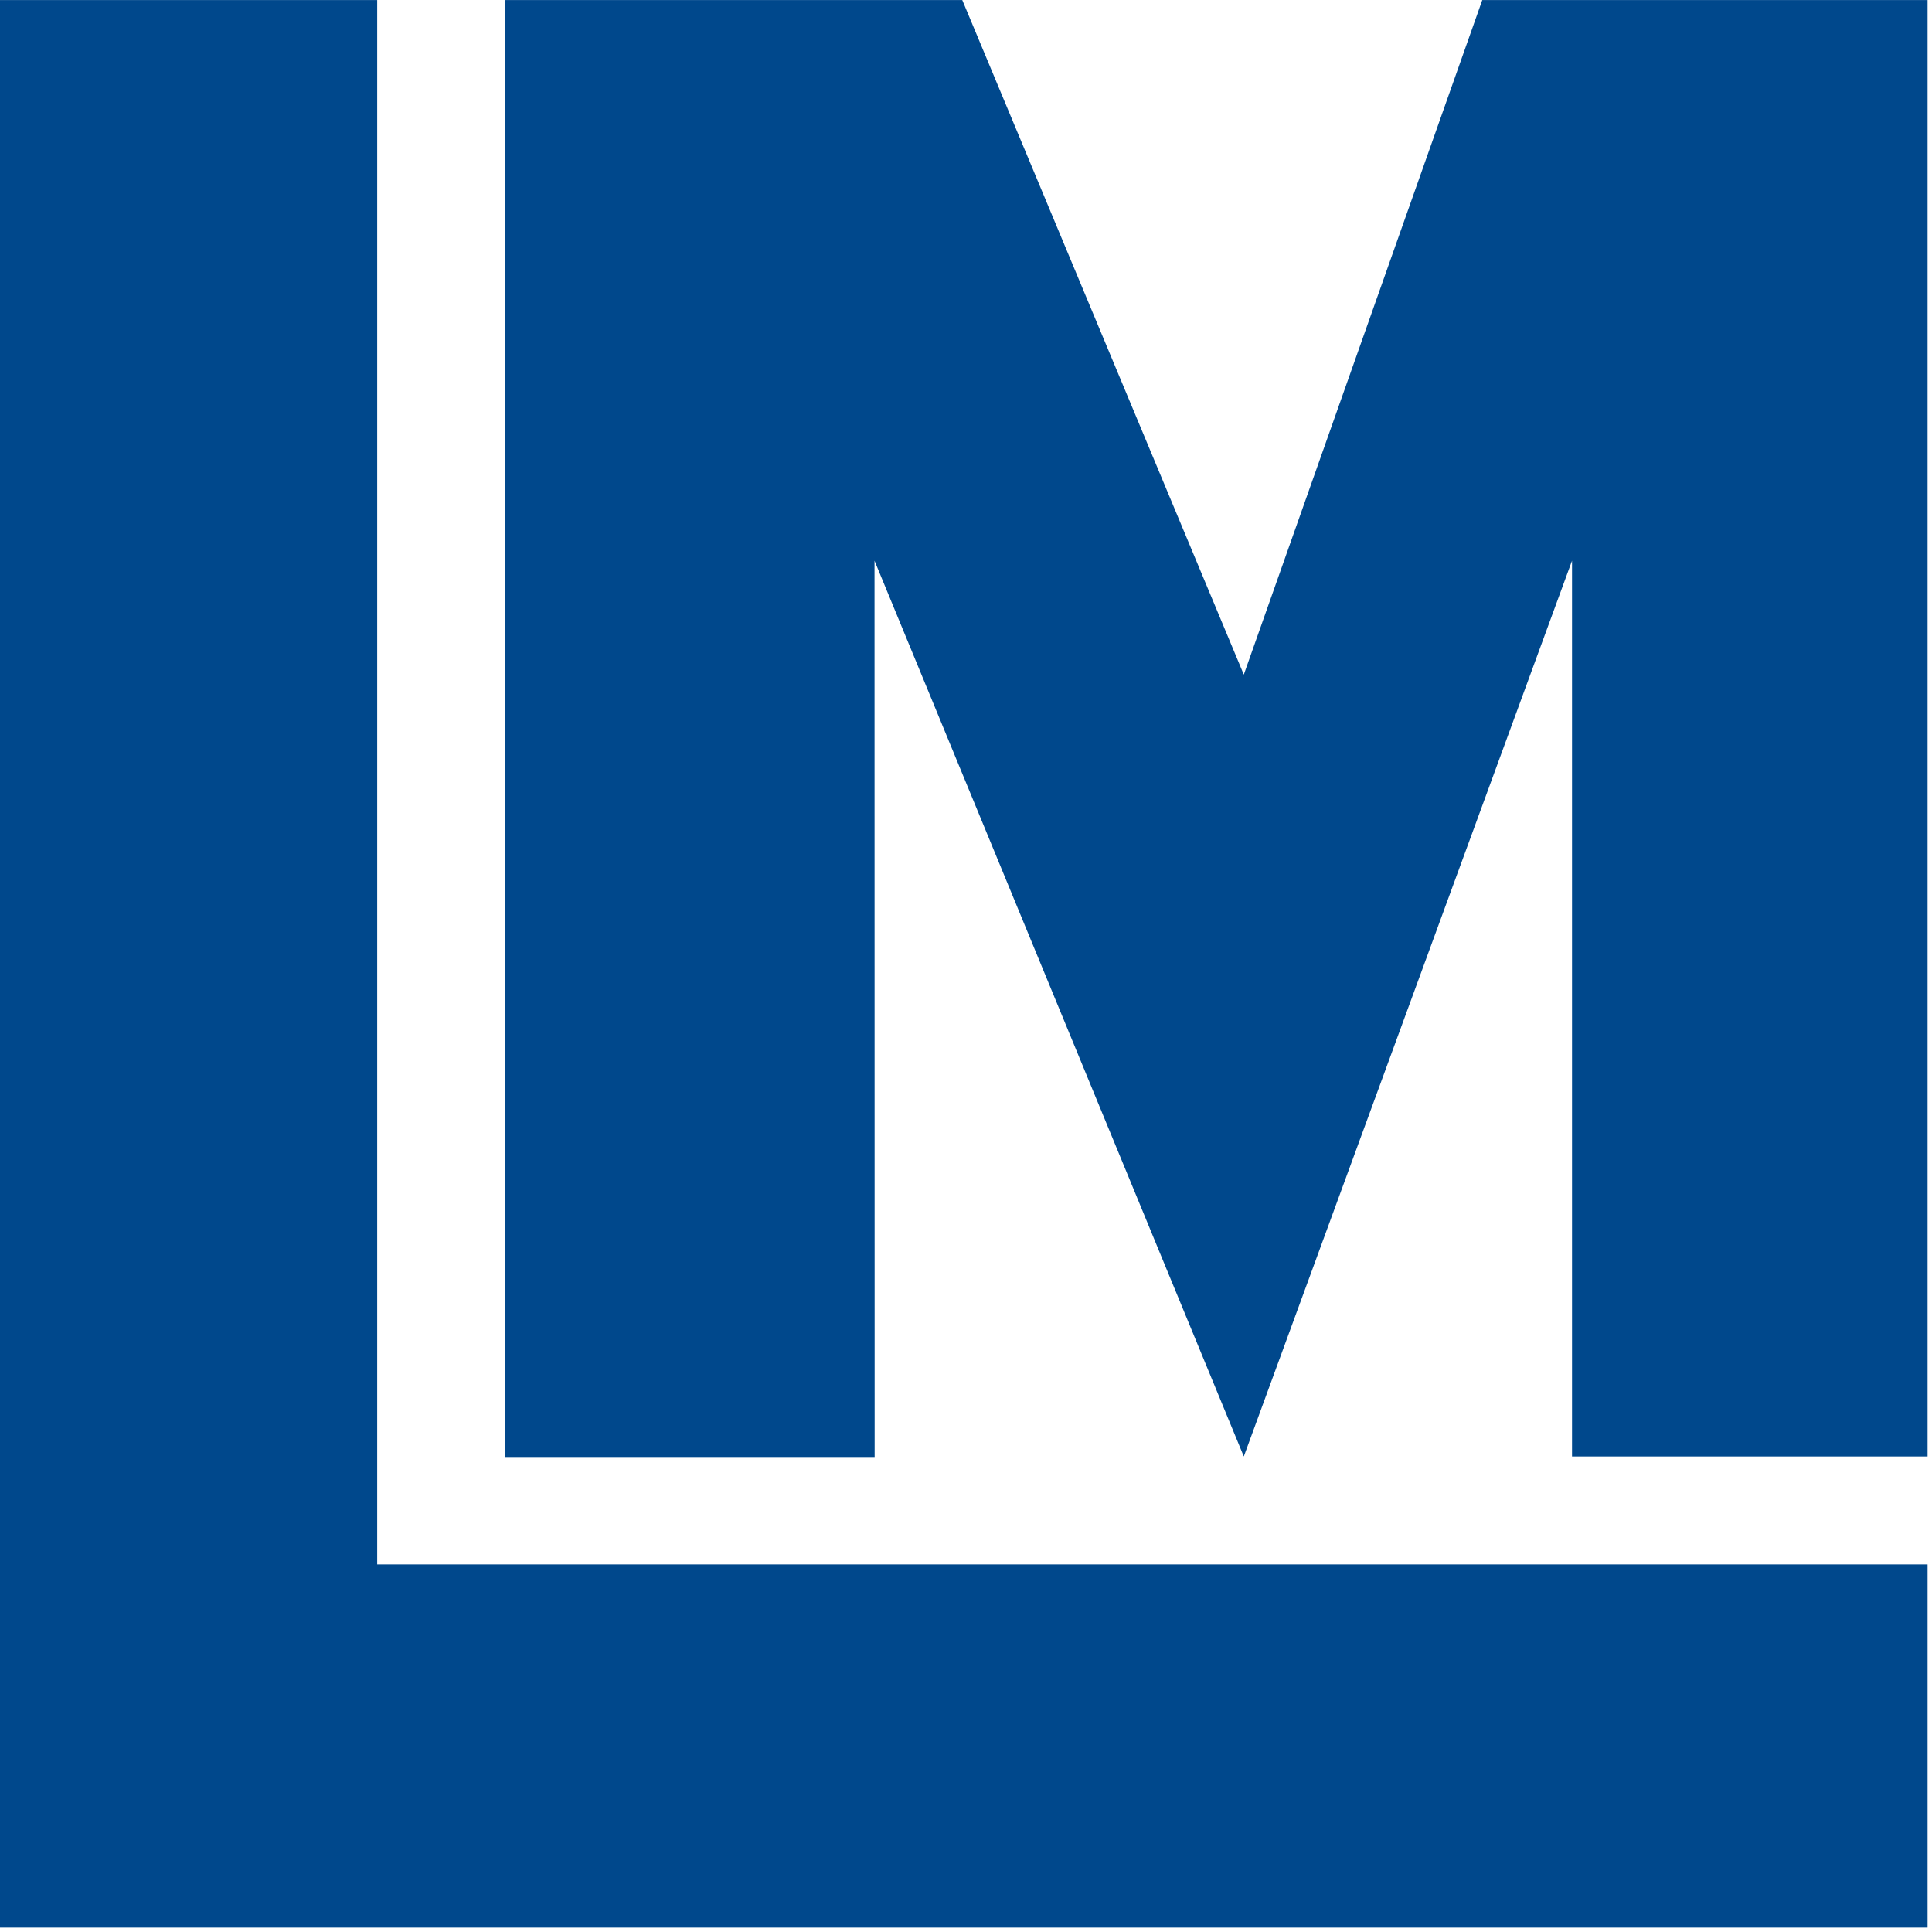 <?xml version="1.0" encoding="UTF-8" standalone="no"?>
<svg
   width="415pt"
   height="415pt"
   viewBox="0 0 415 415"
   version="1.1"
   id="svg829"
   xmlns="http://www.w3.org/2000/svg"
   xmlns:svg="http://www.w3.org/2000/svg">
  <defs
     id="defs833" />
  <g
     id="surface1"
     style="fill:#00488c;fill-opacity:1">
    <path
       style="stroke:none;fill-rule:evenodd;fill:#00488c;fill-opacity:1"
       d="M 414.051 414.062 L 414.051 336.047 L 81.023 336.047 L 81.023 0.012 L 0 0.012 L 0 414.062 L 414.051 414.062 "
       id="path824" />
    <path
       style="stroke:none;fill-rule:evenodd;fill:#00488c;fill-opacity:1"
       d="M 414.051 0.012 L 414.051 312.855 L 337.676 312.855 L 337.676 120.441 L 267.172 312.855 L 187.848 120.441 L 187.875 312.969 L 108.551 312.969 L 108.523 0.012 L 206.699 0.012 L 267.172 144.91 L 318.398 0.012 L 414.051 0.012 "
       id="path826" />
  </g>
</svg>
